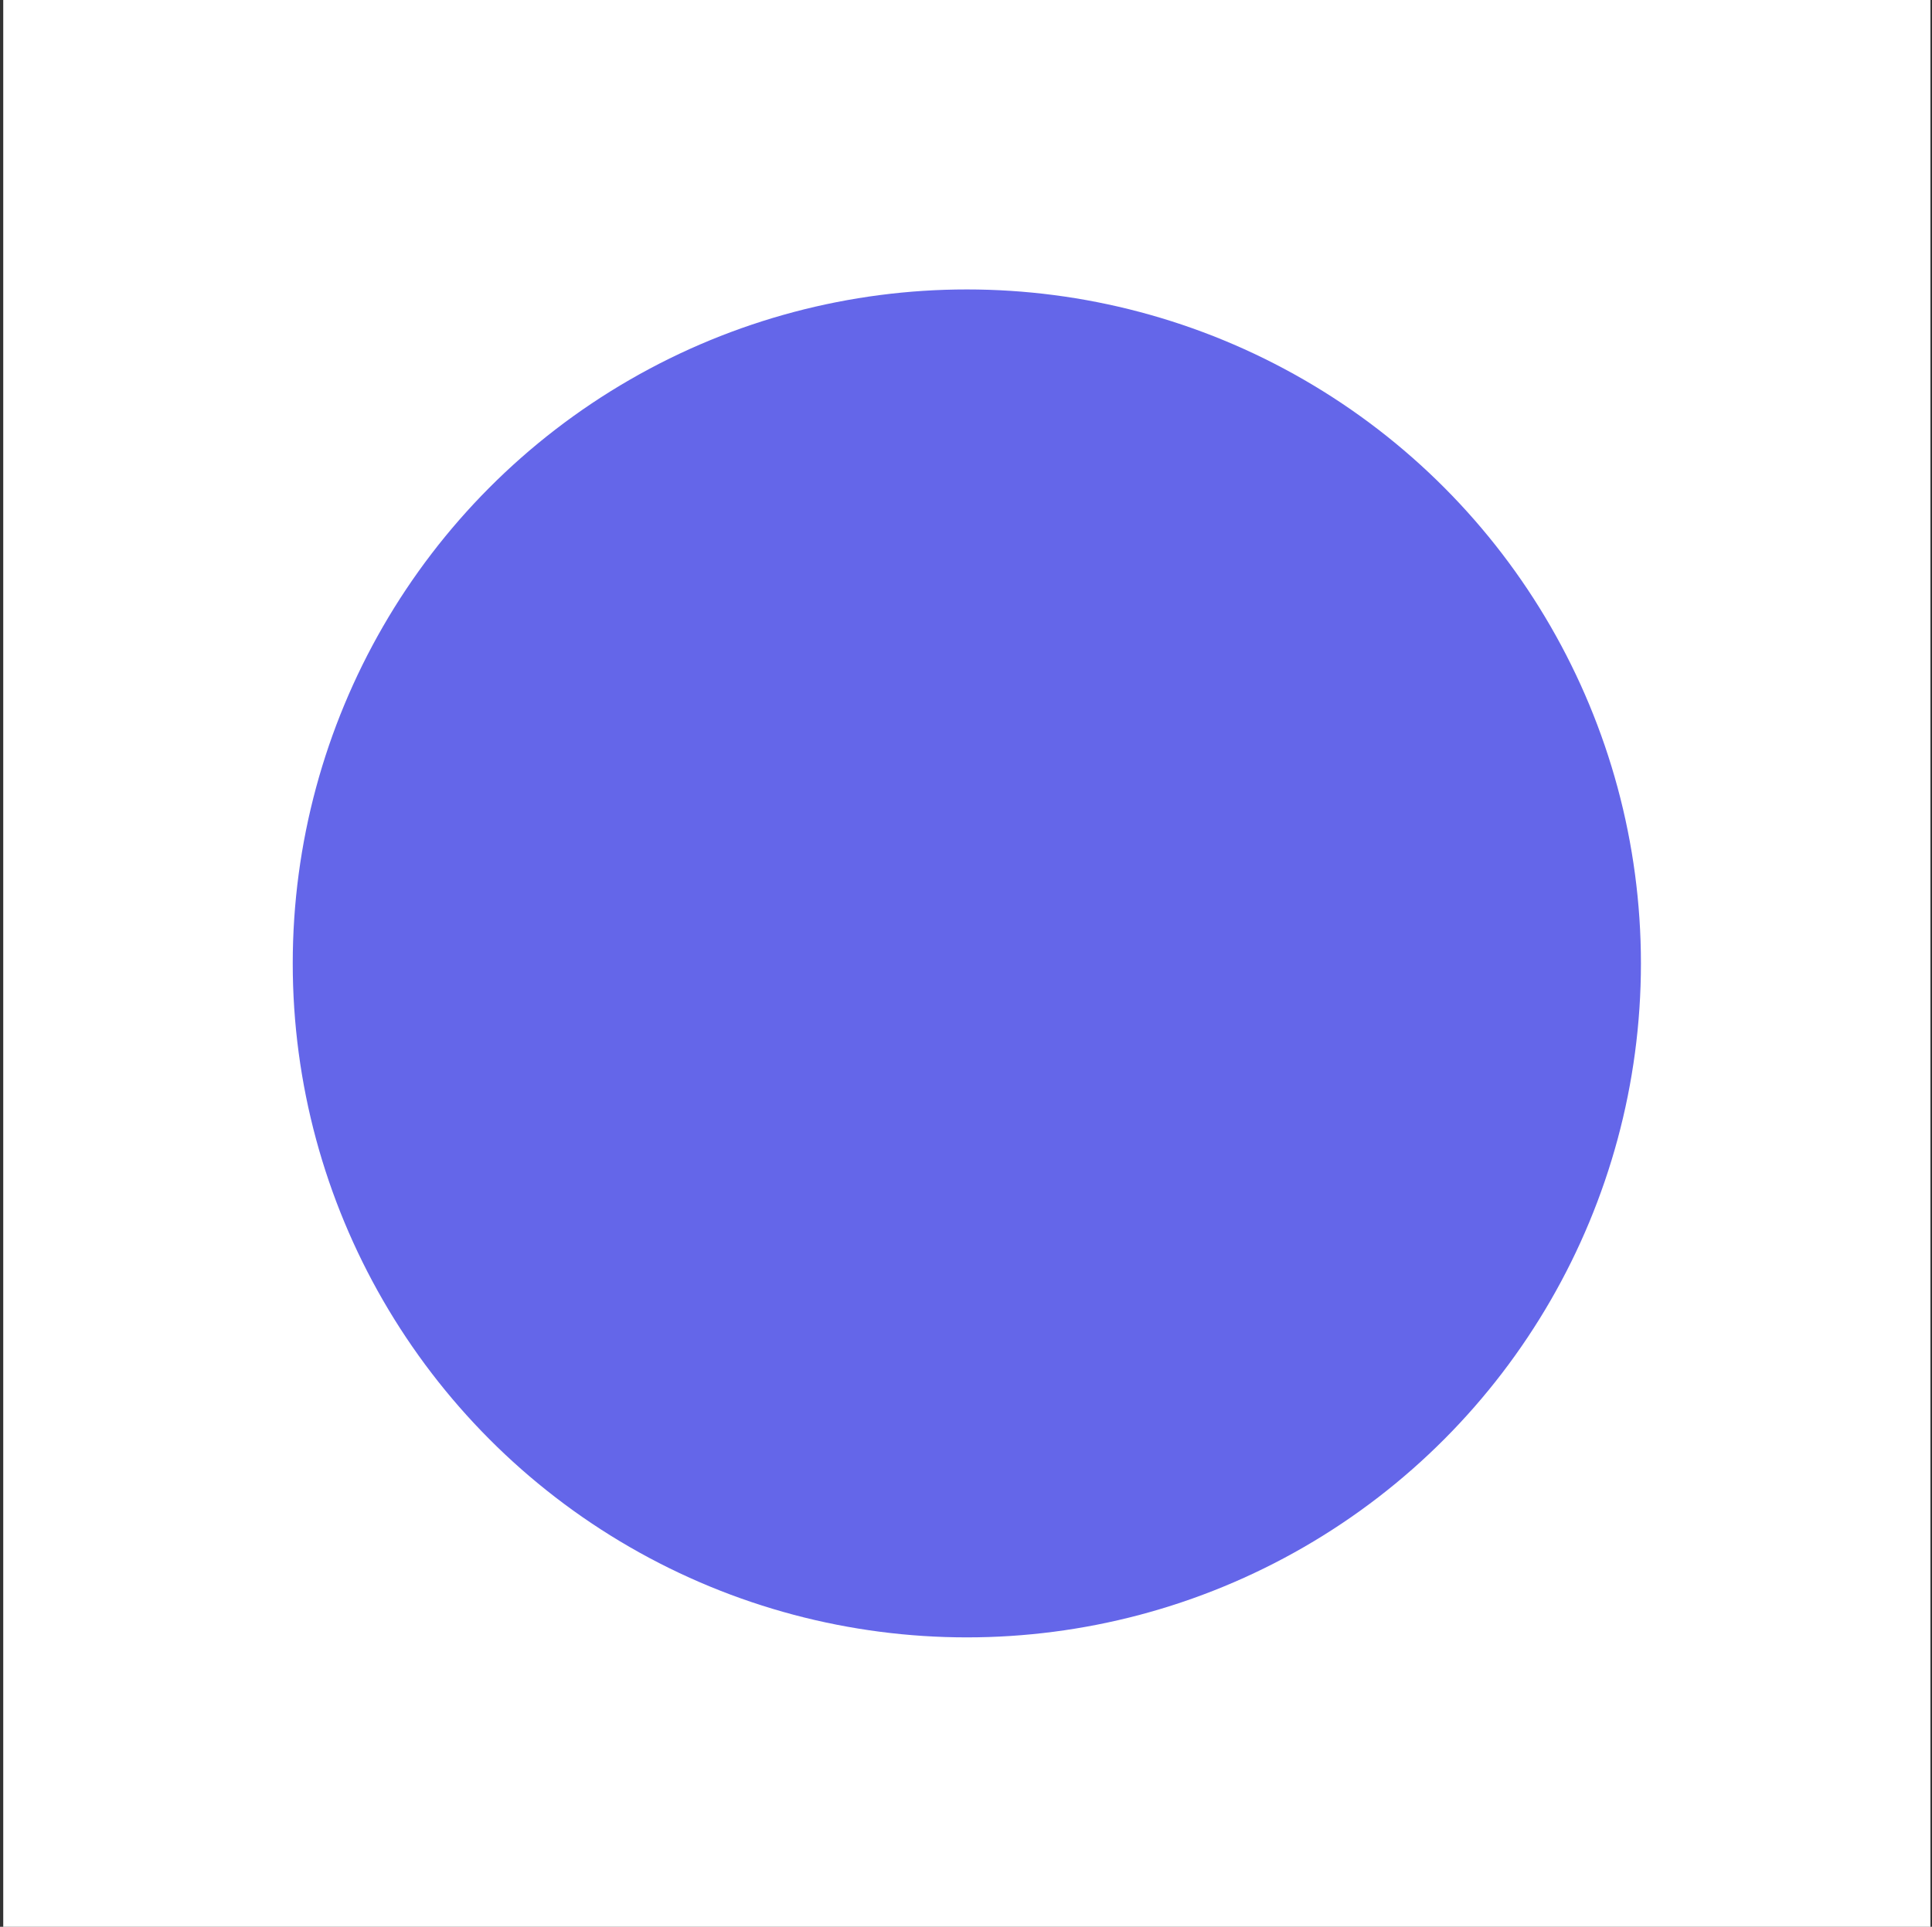 <svg width="401" height="400" viewBox="0 0 401 400" fill="none" xmlns="http://www.w3.org/2000/svg">
<rect x="0" y="0" width="401" height="400" fill="#333333" stroke="none"/>
<rect x="0.673" width="400" height="400" fill="white"/>
<circle cx="200.673" cy="200" r="139.913" fill="#6466E9"/>
</svg>

